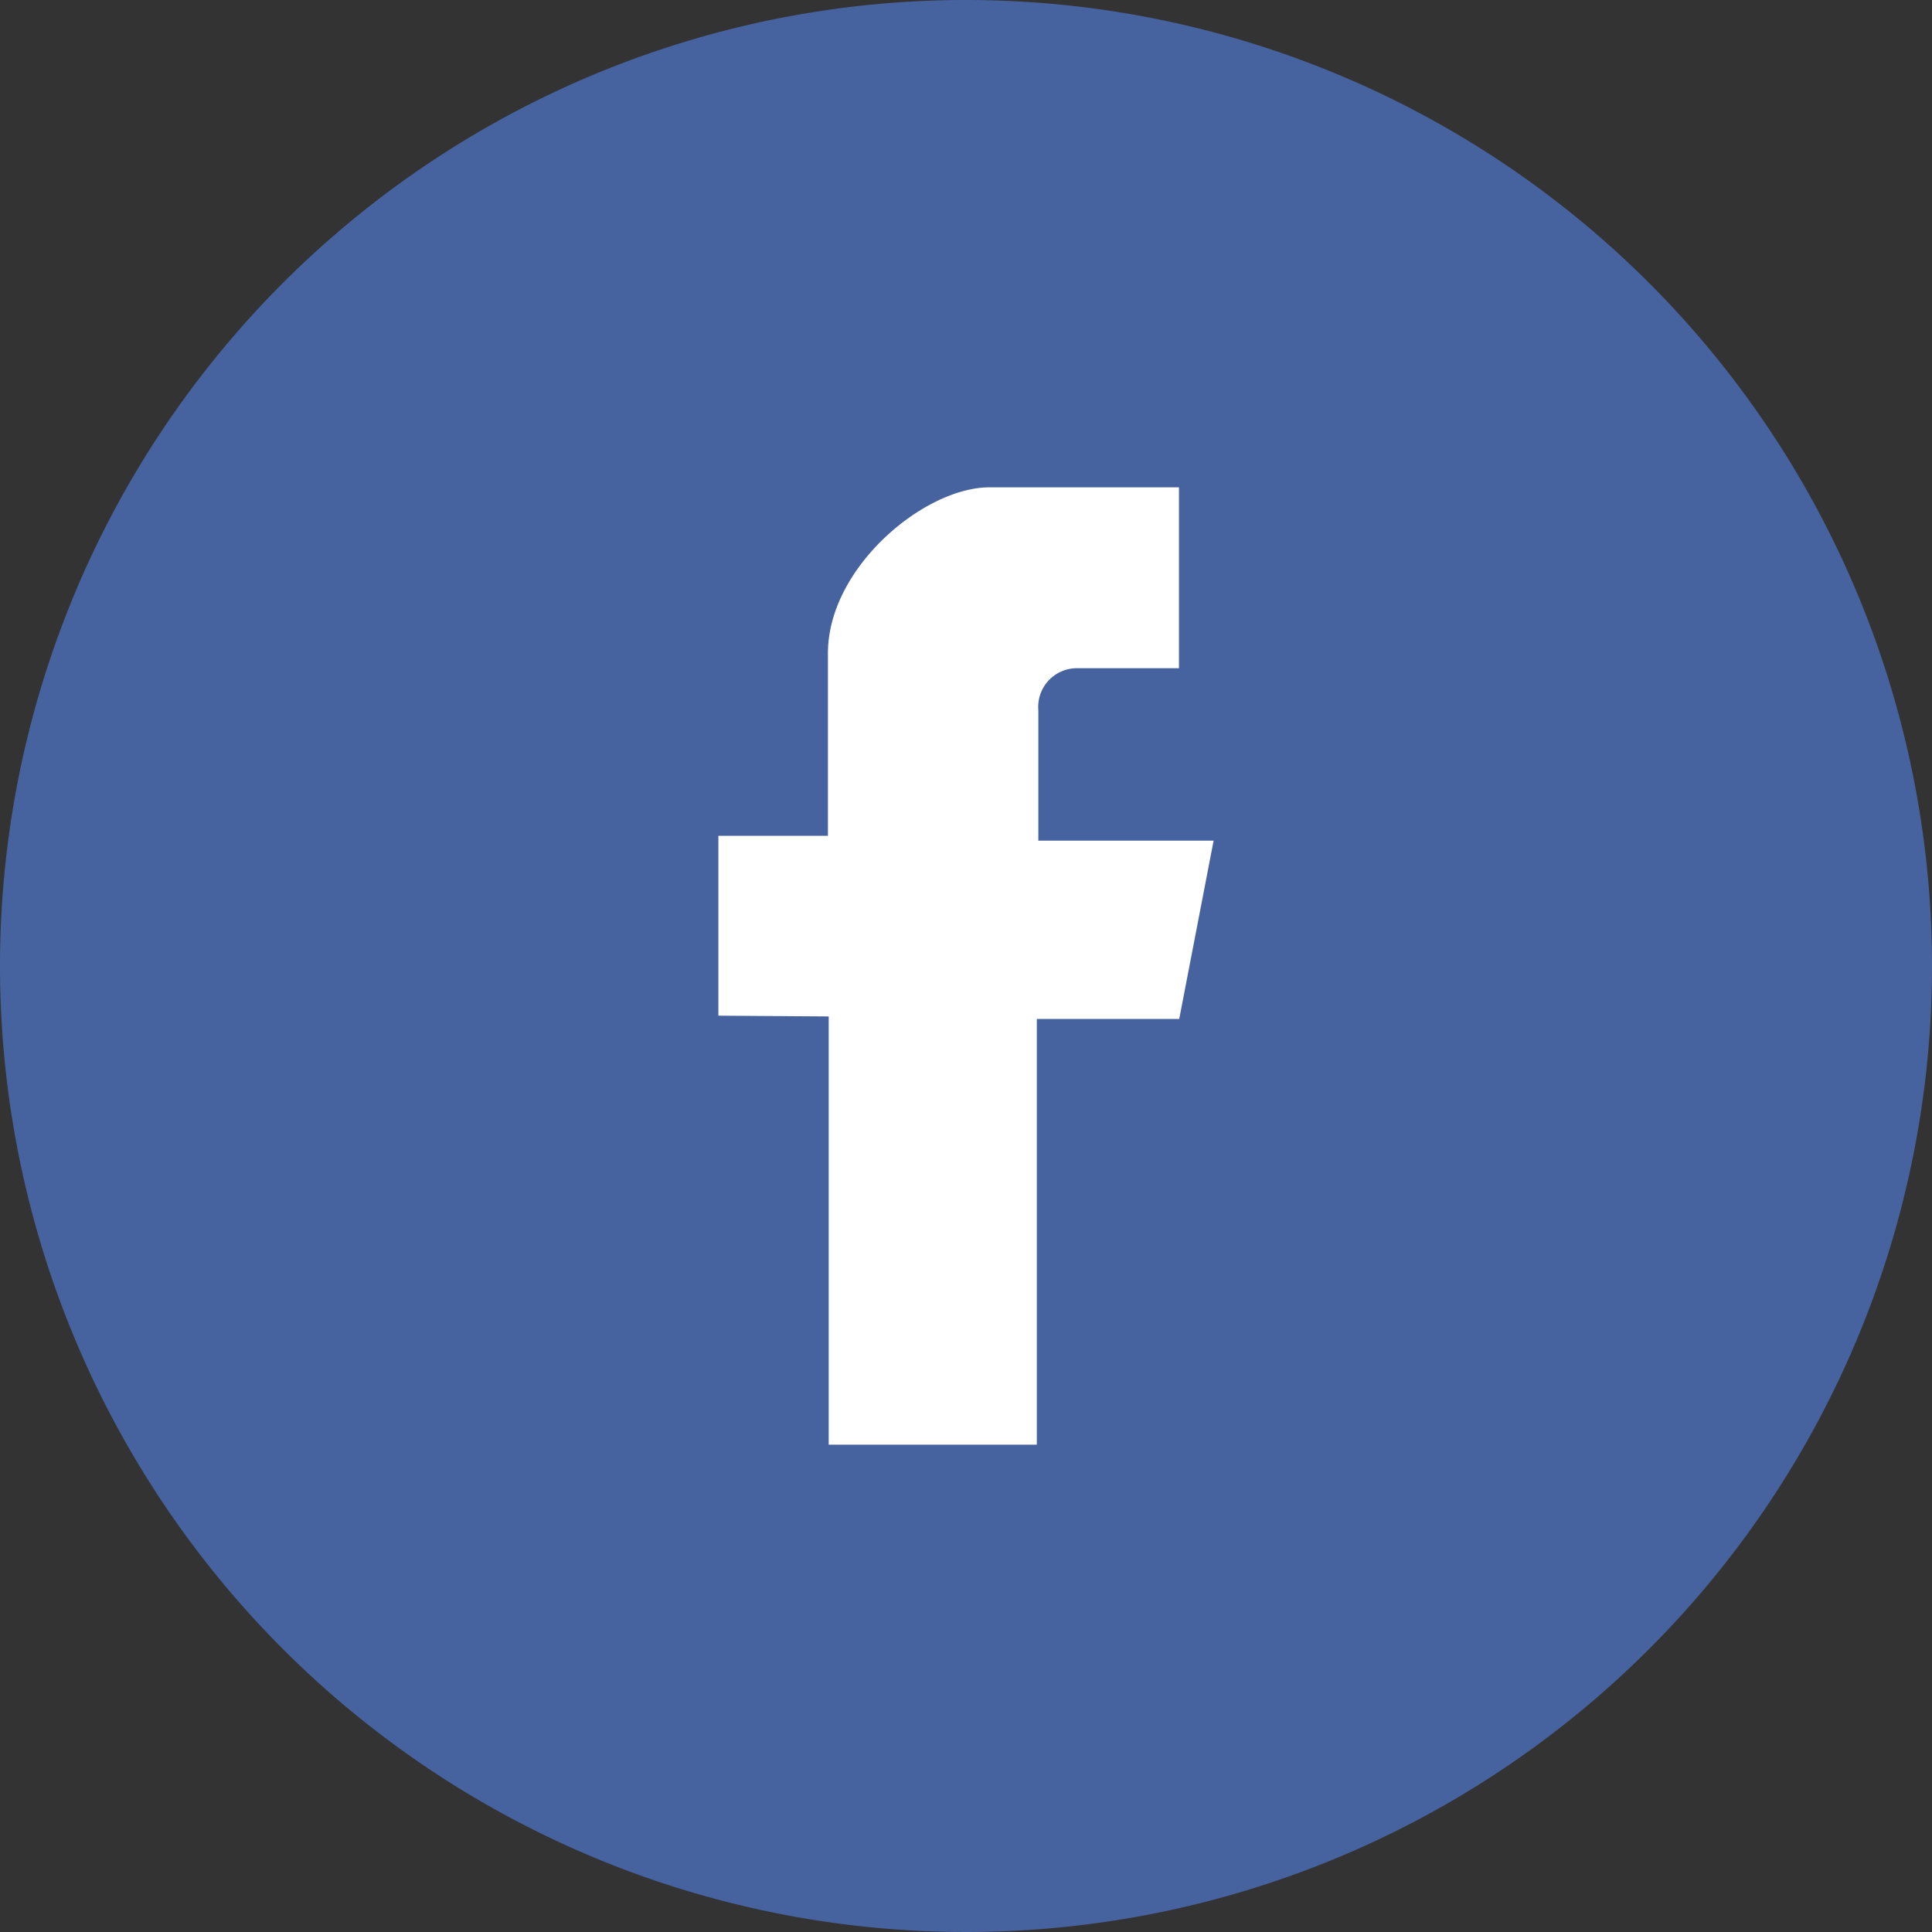 <svg xmlns="http://www.w3.org/2000/svg" viewBox="0 0 75.84 75.84"><rect x="0" y="0" width="75.84" height="75.84" fill="#333333" stroke="none"/><defs><style>.cls-1{fill:#46629f;}.cls-2{fill:#fff;fill-rule:evenodd;}</style></defs><title>アセット 8</title><g id="レイヤー_2" data-name="レイヤー 2"><g id="レイヤー_1-2" data-name="レイヤー 1"><path class="cls-1" d="M75.84,37.92A37.92,37.92,0,1,1,37.92,0,37.92,37.92,0,0,1,75.84,37.92Z"/><path class="cls-2" d="M32.53,39.9V56.71H40.7V40h5.59l1.35-7H40.76V27.88a1.52,1.52,0,0,1,1.52-1.65h4v-7.1H38.84c-2.56,0-6.34,3.15-6.34,6.51v7.17H28.2v7.06Z"/></g></g></svg>